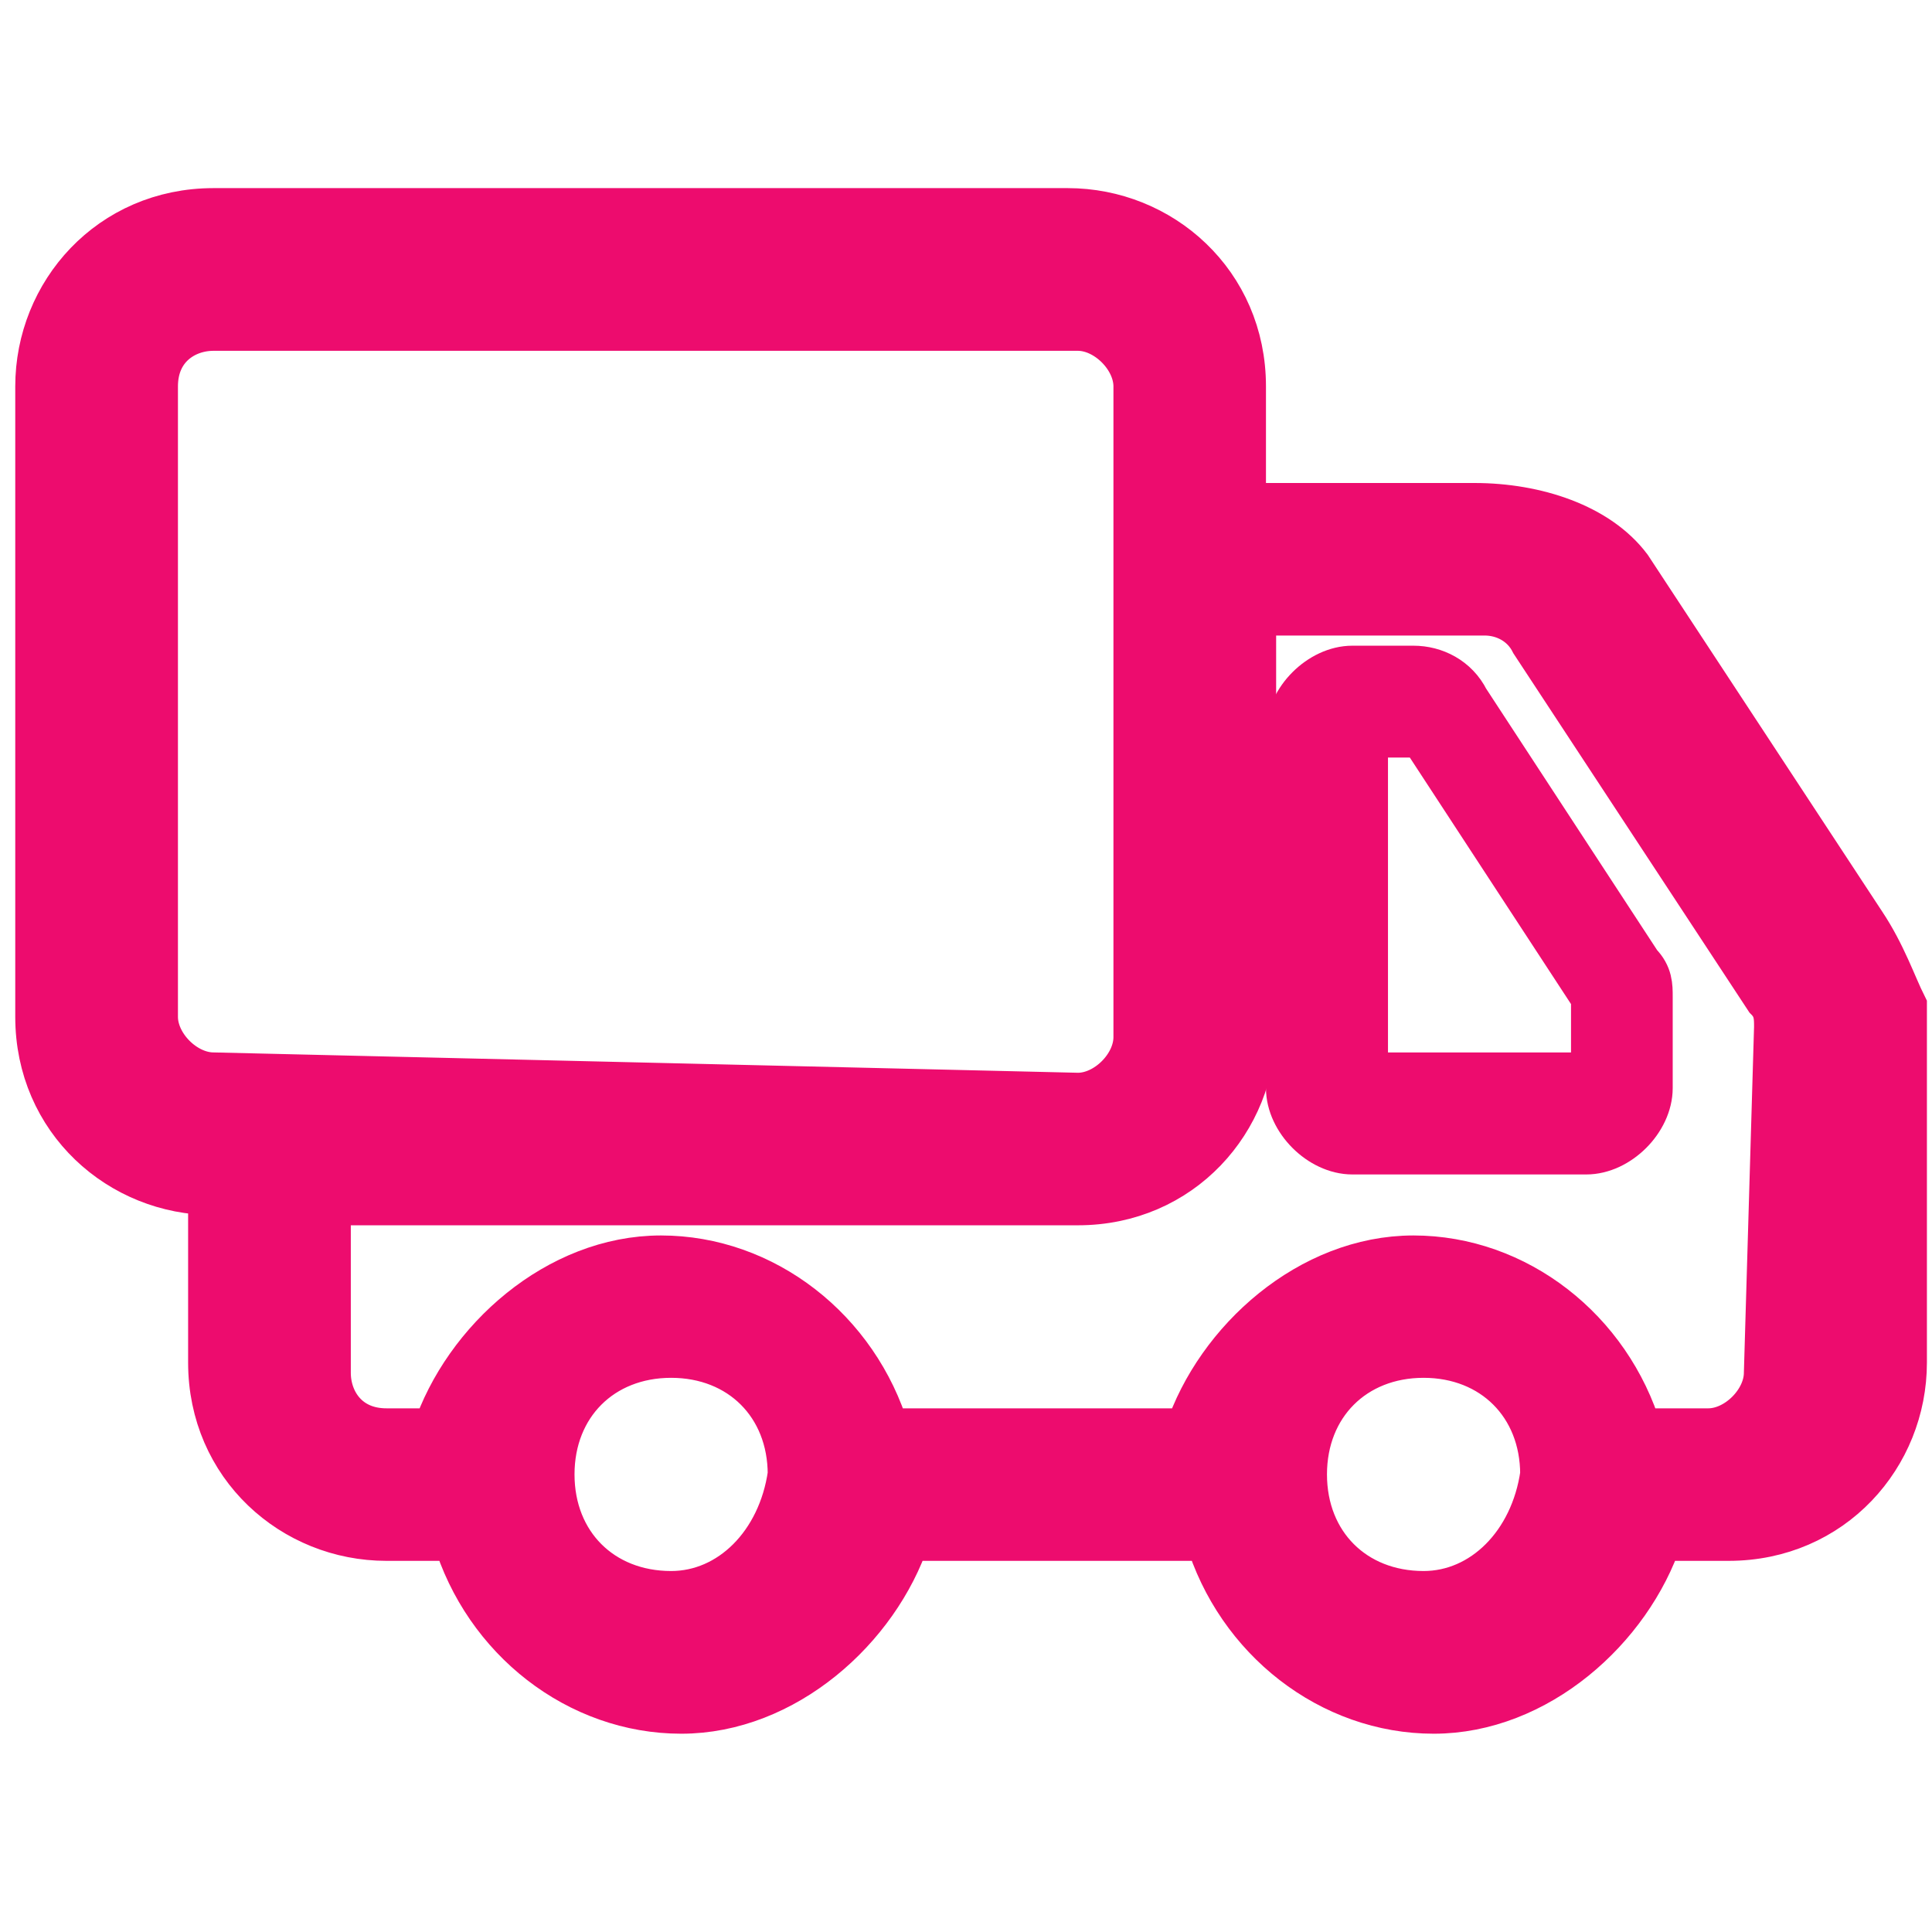 <?xml version="1.0" encoding="utf-8"?>
<!-- Generator: Adobe Illustrator 19.2.0, SVG Export Plug-In . SVG Version: 6.00 Build 0)  -->
<svg version="1.1" id="Layer_1" xmlns="http://www.w3.org/2000/svg" xmlns:xlink="http://www.w3.org/1999/xlink" x="0px" y="0px"
	 viewBox="0 0 19 19" style="enable-background:new 0 0 19 19;" xml:space="preserve">
<style type="text/css">
	.st0{fill:#ED0C6E;stroke:#ED0C6E;stroke-width:0.5;stroke-miterlimit:10;}
</style>
<g id="truck_1_">
	<path class="st0" d="M14.4,6.9c-0.1-0.2-0.3-0.3-0.5-0.3h-0.6c-0.3,0-0.6,0.3-0.6,0.6v3.5c0,0.3,0.3,0.6,0.6,0.6h2.3
		c0.3,0,0.6-0.3,0.6-0.6V9.8c0-0.1,0-0.2-0.1-0.3L14.4,6.9z M15.7,10.6h-2.3V7.2H14l1.7,2.6V10.6z"/>
	<path class="st0" d="M18.3,9.1L16,5.6C15.7,5.2,15.1,5,14.5,5h-2.3V3.8c0-1-0.8-1.7-1.7-1.7H2.1c-1,0-1.7,0.8-1.7,1.7v6.2
		c0,1,0.8,1.7,1.7,1.7l0,0v1.7c0,1,0.8,1.7,1.7,1.7h0.7c0.3,1,1.2,1.7,2.2,1.7s1.9-0.8,2.2-1.7h3c0.3,1,1.2,1.7,2.2,1.7
		s1.9-0.8,2.2-1.7h0.7c1,0,1.7-0.8,1.7-1.7v-3.5C18.6,9.7,18.5,9.4,18.3,9.1z M2.1,10.6c-0.3,0-0.6-0.3-0.6-0.6V3.8
		c0-0.4,0.3-0.6,0.6-0.6h8.5c0.3,0,0.6,0.3,0.6,0.6V5v1.2v4c0,0.3-0.3,0.6-0.6,0.6L2.1,10.6L2.1,10.6z M6.6,15.7
		c-0.7,0-1.2-0.5-1.2-1.2c0-0.7,0.5-1.2,1.2-1.2s1.2,0.5,1.2,1.2C7.7,15.2,7.2,15.7,6.6,15.7z M14,15.7c-0.7,0-1.2-0.5-1.2-1.2
		c0-0.7,0.5-1.2,1.2-1.2c0.7,0,1.2,0.5,1.2,1.2C15.1,15.2,14.6,15.7,14,15.7z M17.4,13.5c0,0.3-0.3,0.6-0.6,0.6h-0.7
		c-0.3-1-1.2-1.7-2.2-1.7s-1.9,0.8-2.2,1.7h-3c-0.3-1-1.2-1.7-2.2-1.7s-1.9,0.8-2.2,1.7H3.8c-0.4,0-0.6-0.3-0.6-0.6v-1.7h7.4
		c1,0,1.7-0.8,1.7-1.7V6h2.3c0.2,0,0.4,0.1,0.5,0.3l2.3,3.5c0.1,0.1,0.1,0.2,0.1,0.3L17.4,13.5L17.4,13.5z"/>
</g>
</svg>
